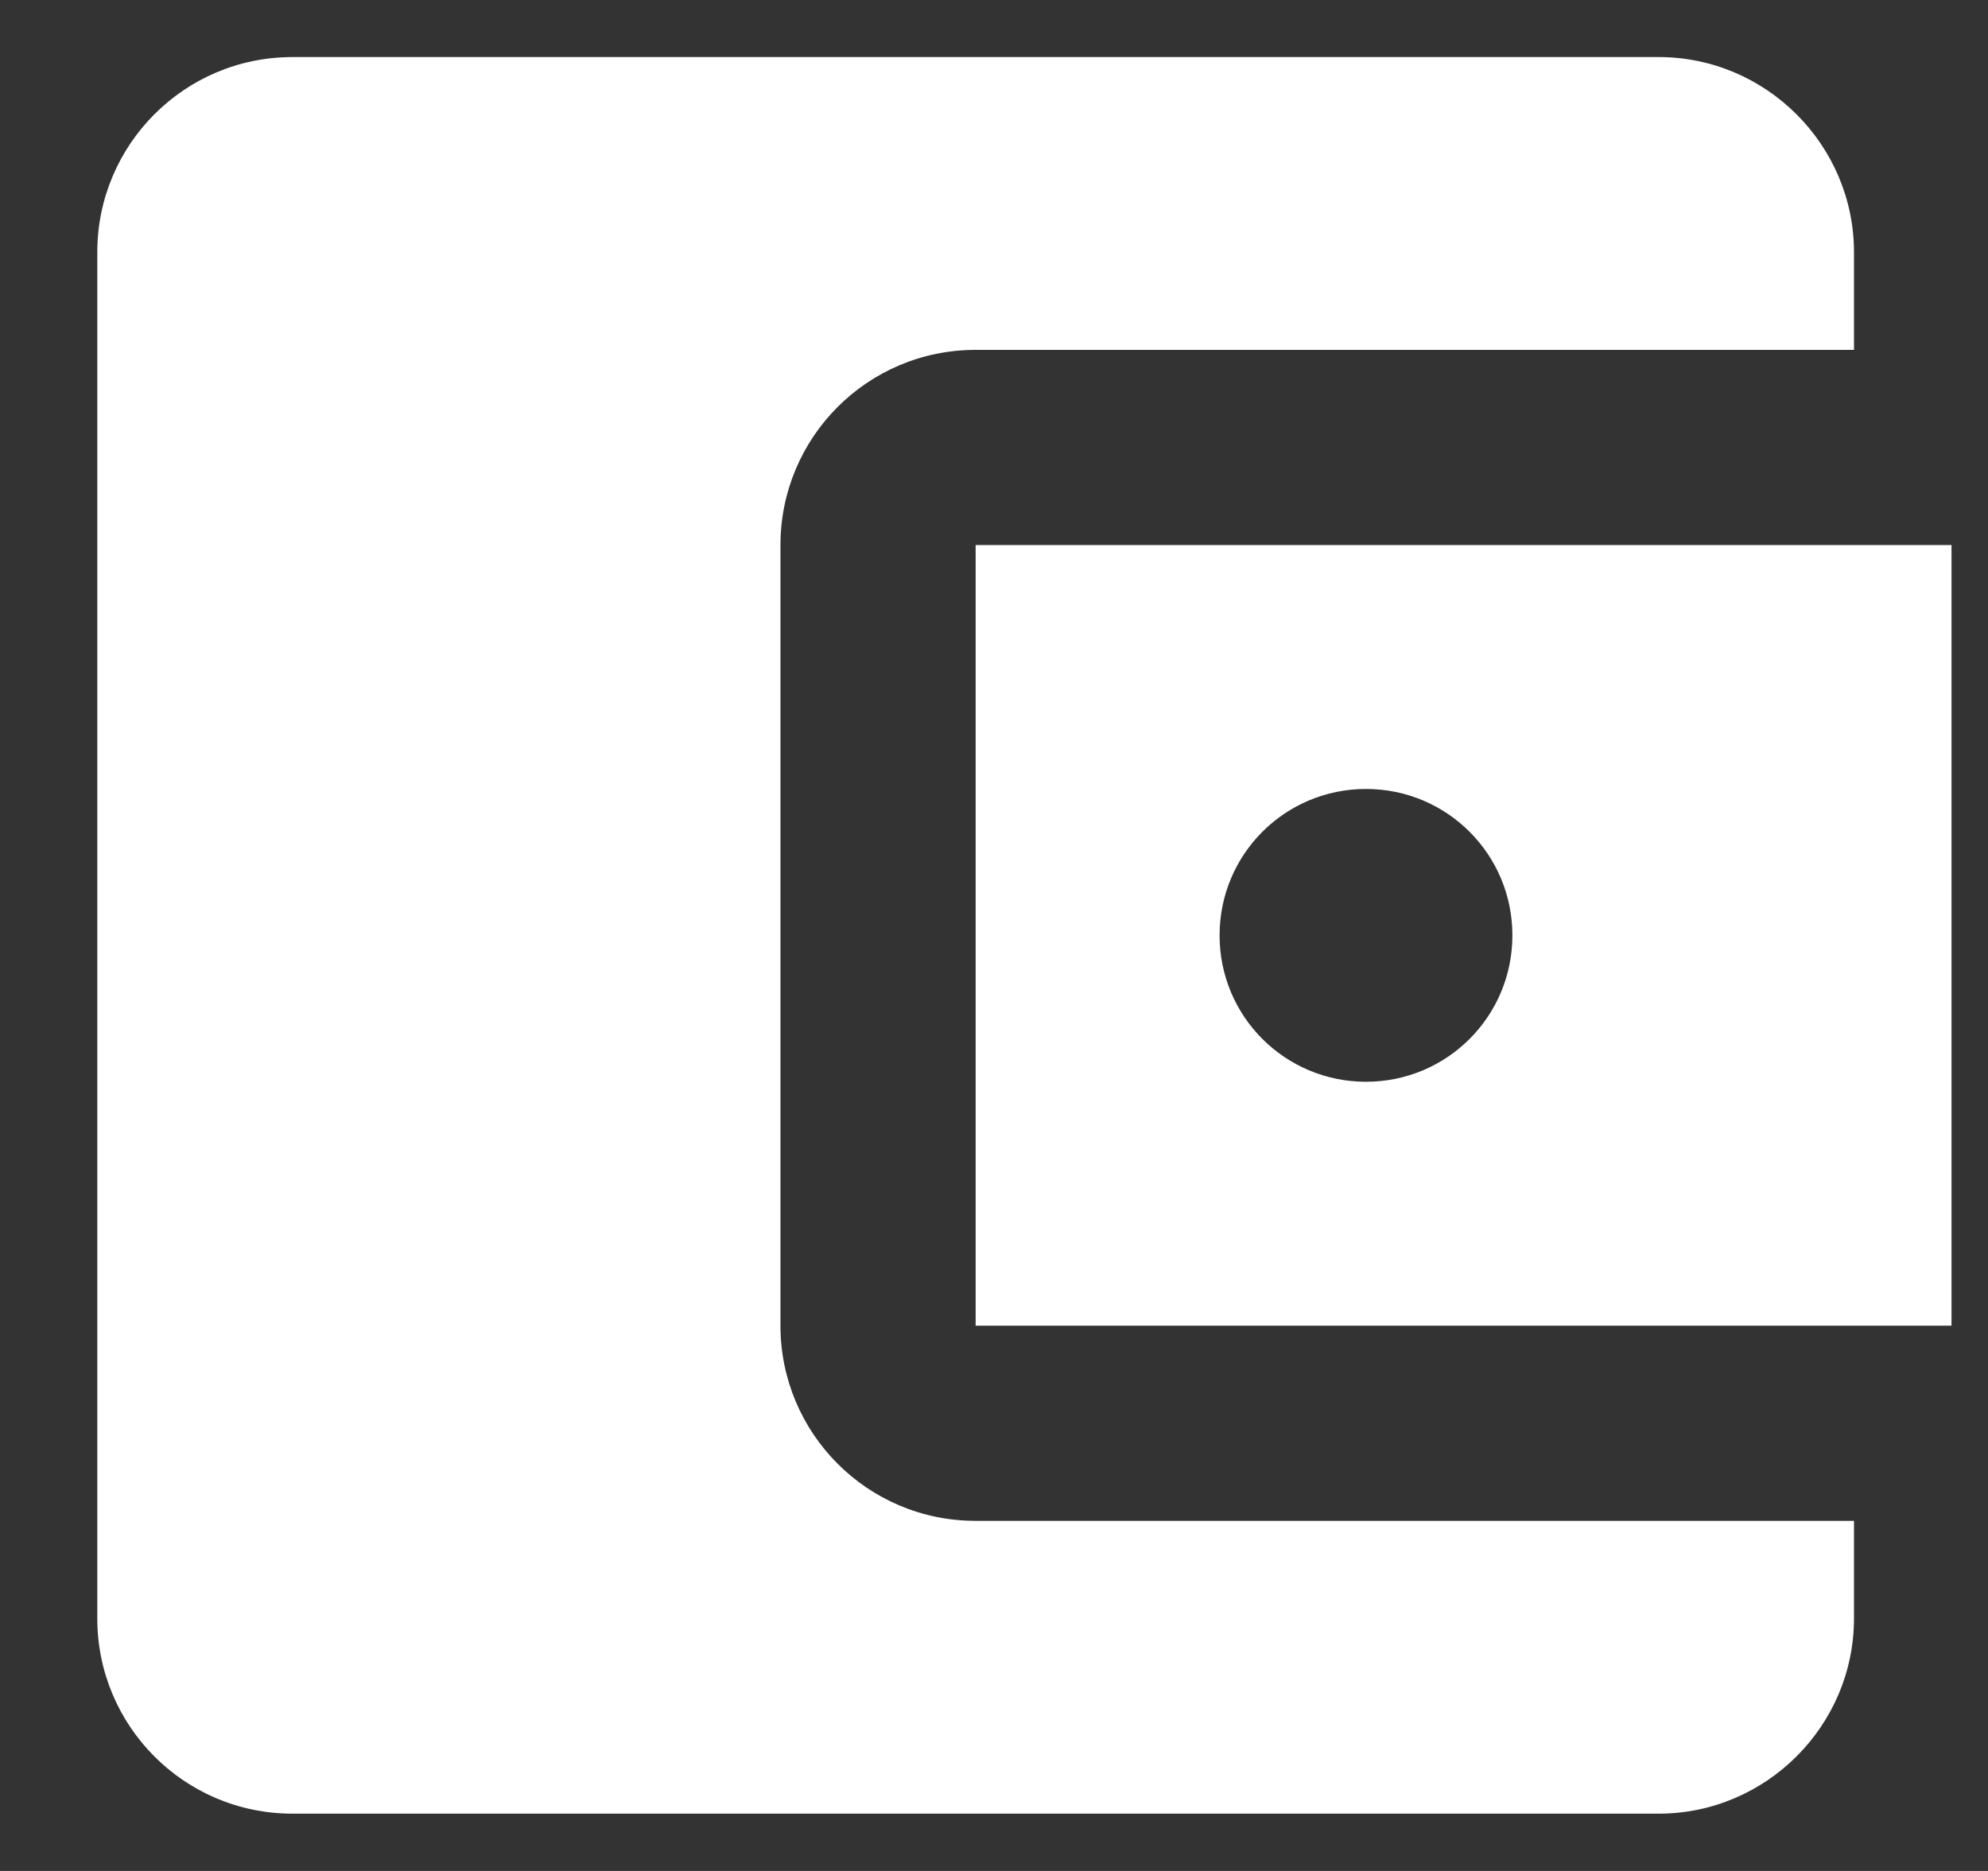 <svg width="17" height="16" viewBox="0 0 17 16" fill="none" xmlns="http://www.w3.org/2000/svg">
<rect x="0" y="0" width="17" height="16" fill="#333333" stroke="none"/>
<path d="M15.854 13.006V13.841C15.854 14.759 15.102 15.51 14.184 15.51H2.501C1.575 15.51 0.832 14.759 0.832 13.841V2.157C0.832 1.239 1.575 0.488 2.501 0.488H14.184C15.102 0.488 15.854 1.239 15.854 2.157V2.992H8.343C7.416 2.992 6.674 3.743 6.674 4.661V11.337C6.674 12.255 7.416 13.006 8.343 13.006H15.854ZM8.343 11.337H16.688V4.661H8.343V11.337ZM11.681 9.251C10.988 9.251 10.429 8.692 10.429 7.999C10.429 7.306 10.988 6.747 11.681 6.747C12.374 6.747 12.933 7.306 12.933 7.999C12.933 8.692 12.374 9.251 11.681 9.251Z" fill="white"/>
</svg>
